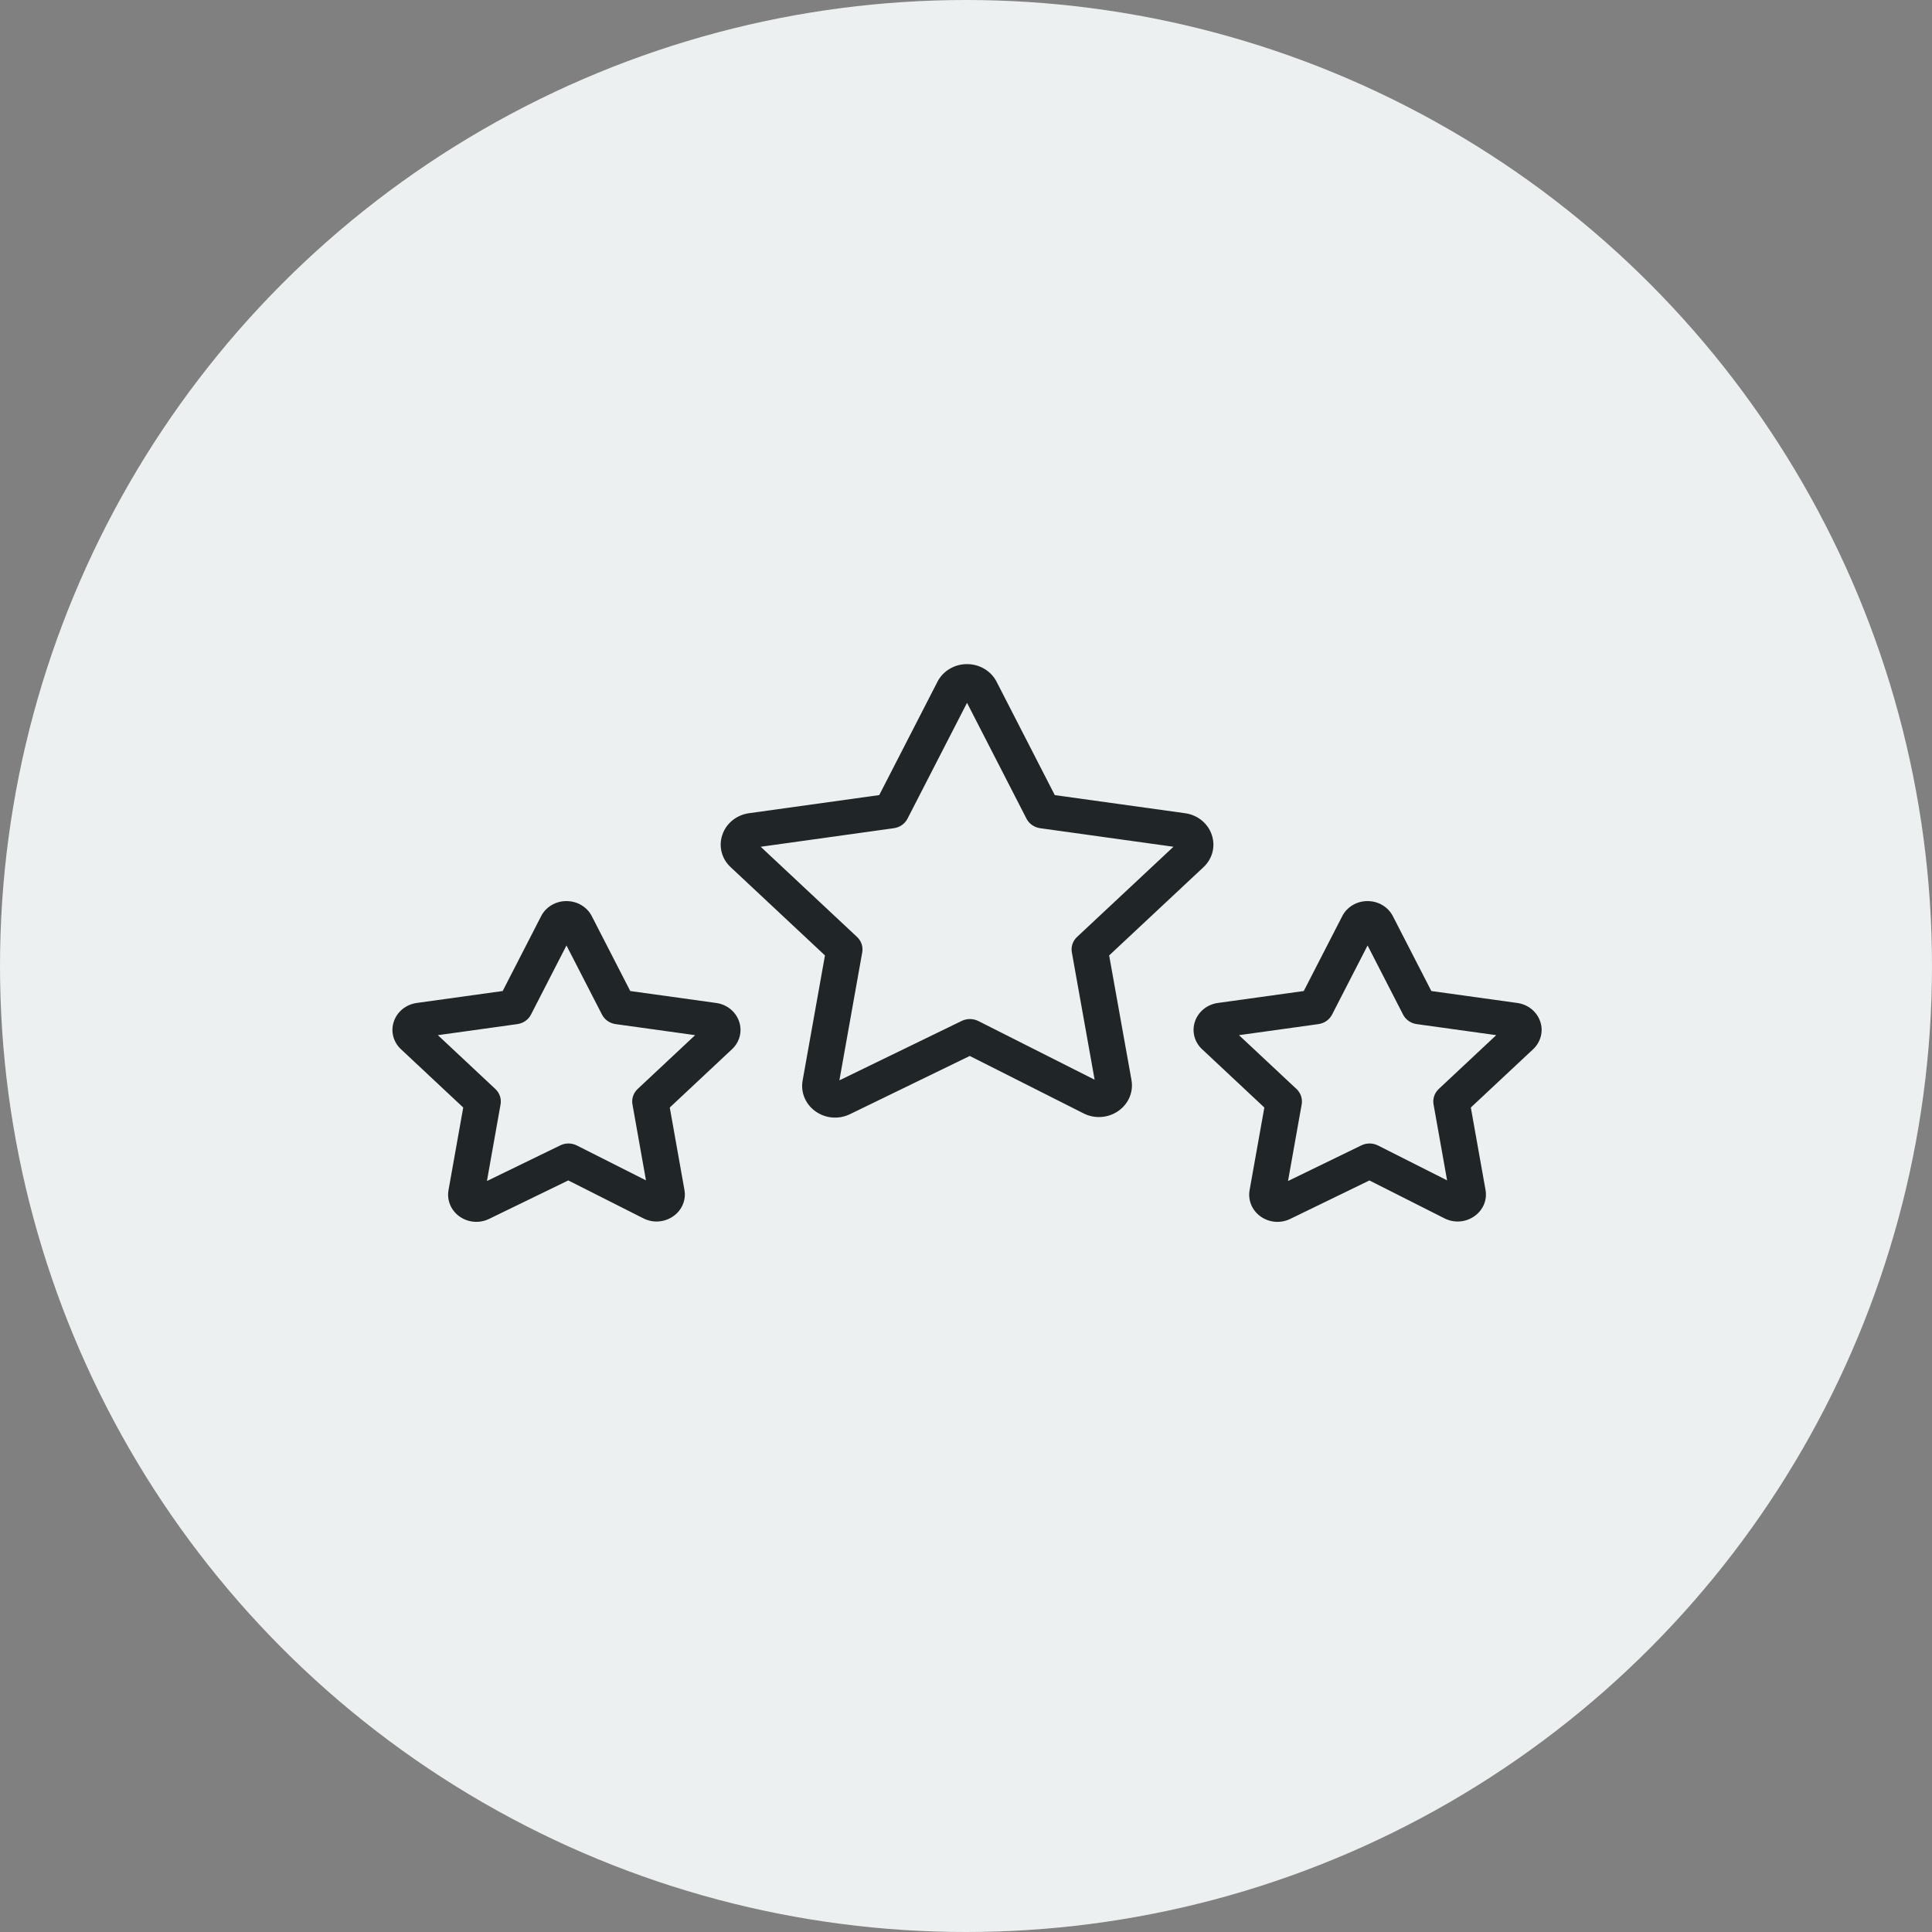 <?xml version="1.0" encoding="UTF-8"?>
<svg width="64px" height="64px" viewBox="0 0 64 64" version="1.1" xmlns="http://www.w3.org/2000/svg" xmlns:xlink="http://www.w3.org/1999/xlink">
    <rect x="0" y="0" width="64" height="64" fill="#808080" stroke="none"/>
    <!-- Generator: sketchtool 63.1 (101010) - https://sketch.com -->
    <title>CAD98487-DFC1-4F8A-B7ED-9699315D71CF@1,5x</title>
    <desc>Created with sketchtool.</desc>
    <g id="O-nas" stroke="none" stroke-width="1" fill="none" fill-rule="evenodd">
        <g id="About-us" transform="translate(-705, -1397)">
            <g id="Group-2" transform="translate(121, 890)">
                <g id="history-cards" transform="translate(464, 0)">
                    <g id="Group-6" transform="translate(96, 464)">
                        <g id="3" transform="translate(24, 43)">
                            <g id="2017_ic">
                                <circle id="Oval-Copy-15" fill="#ECF0F1" cx="32" cy="32" r="32"></circle>
                                <g id="Tilda_Icons_14ht_stars" transform="translate(13, 22)" fill="#202528">
                                    <path d="M32.301,7.85 C32.658,7.849 32.984,8.043 33.141,8.35 L33.141,8.35 L34.415,10.829 L37.264,11.225 C37.619,11.274 37.914,11.514 38.023,11.842 C38.133,12.167 38.039,12.523 37.783,12.76 L37.783,12.76 L35.723,14.688 L36.209,17.412 C36.272,17.748 36.129,18.088 35.841,18.288 C35.553,18.494 35.166,18.521 34.849,18.359 L34.849,18.359 L32.364,17.104 L29.741,18.378 C29.425,18.533 29.044,18.502 28.76,18.298 C28.475,18.096 28.334,17.757 28.395,17.422 L28.395,17.422 L28.883,14.688 L26.823,12.759 C26.567,12.523 26.474,12.167 26.583,11.843 C26.691,11.516 26.984,11.276 27.338,11.225 L27.338,11.225 L30.189,10.829 L31.462,8.352 C31.618,8.044 31.943,7.849 32.299,7.85 L32.299,7.85 Z M5.764,7.85 C6.121,7.848 6.447,8.042 6.604,8.349 L6.604,8.349 L7.878,10.829 L10.727,11.225 C11.082,11.274 11.376,11.514 11.485,11.842 C11.595,12.167 11.502,12.523 11.245,12.76 L11.245,12.76 L9.187,14.688 L9.672,17.412 C9.735,17.748 9.591,18.09 9.302,18.29 C9.013,18.494 8.628,18.521 8.312,18.359 L8.312,18.359 L5.825,17.103 L3.203,18.377 C2.887,18.532 2.507,18.501 2.223,18.298 C1.938,18.096 1.797,17.756 1.858,17.422 L1.858,17.422 L2.345,14.688 L0.284,12.758 C0.029,12.523 -0.064,12.167 0.045,11.844 C0.153,11.516 0.446,11.275 0.801,11.225 L0.801,11.225 L3.652,10.829 L4.924,8.352 C5.08,8.044 5.405,7.849 5.762,7.85 L5.762,7.85 Z M32.303,9.32 L31.126,11.61 C31.039,11.78 30.87,11.898 30.674,11.925 L30.674,11.925 L28.043,12.291 L29.948,14.074 C30.089,14.207 30.153,14.397 30.12,14.584 L30.12,14.584 L29.667,17.123 L32.099,15.941 C32.272,15.857 32.477,15.859 32.649,15.946 L32.649,15.946 L34.937,17.101 L34.488,14.584 C34.455,14.397 34.519,14.207 34.66,14.074 L34.66,14.074 L36.564,12.291 L33.931,11.925 C33.735,11.898 33.566,11.78 33.479,11.61 L33.479,11.61 L32.303,9.32 Z M5.765,9.32 L4.589,11.61 C4.502,11.78 4.333,11.898 4.137,11.925 L4.137,11.925 L1.505,12.291 L3.409,14.074 C3.551,14.207 3.615,14.397 3.582,14.584 L3.582,14.584 L3.13,17.123 L5.56,15.942 C5.733,15.857 5.938,15.859 6.11,15.946 L6.11,15.946 L8.399,17.101 L7.951,14.584 C7.917,14.397 7.982,14.207 8.123,14.074 L8.123,14.074 L10.027,12.291 L7.394,11.925 C7.198,11.898 7.029,11.78 6.942,11.61 L6.942,11.61 L5.765,9.32 Z M19.033,4.93428106e-06 C19.449,-0.001 19.829,0.225 20.013,0.583 L20.013,0.583 L21.941,4.339 L26.259,4.939 C26.672,4.996 27.015,5.275 27.142,5.657 C27.271,6.037 27.163,6.454 26.863,6.73 L26.863,6.73 L23.742,9.65 L24.481,13.775 C24.553,14.169 24.384,14.568 24.046,14.802 C23.709,15.039 23.26,15.07 22.892,14.881 L22.892,14.881 L19.125,12.98 L15.157,14.908 C14.79,15.088 14.35,15.053 14.019,14.818 C13.684,14.583 13.517,14.187 13.588,13.794 L13.588,13.794 L14.328,9.65 L11.207,6.729 C10.908,6.455 10.799,6.04 10.926,5.662 C11.051,5.278 11.395,4.997 11.81,4.939 L11.81,4.939 L16.126,4.338 L18.054,0.585 C18.236,0.227 18.615,4.93428106e-06 19.03,0 L19.03,0 Z M19.034,1.282 L17.062,5.12 C16.975,5.29 16.806,5.408 16.61,5.435 L16.61,5.435 L12.199,6.05 L15.39,9.037 C15.532,9.169 15.596,9.359 15.563,9.546 L15.563,9.546 L14.806,13.788 L18.859,11.819 C19.032,11.735 19.237,11.737 19.409,11.823 L19.409,11.823 L23.261,13.767 L22.506,9.547 C22.473,9.36 22.537,9.169 22.679,9.037 L22.679,9.037 L25.872,6.05 L21.456,5.435 C21.261,5.408 21.091,5.29 21.004,5.12 L21.004,5.12 L19.034,1.282 Z" id="Combined-Shape"></path>
                                </g>
                            </g>
                        </g>
                    </g>
                </g>
            </g>
        </g>
    </g>
</svg>
